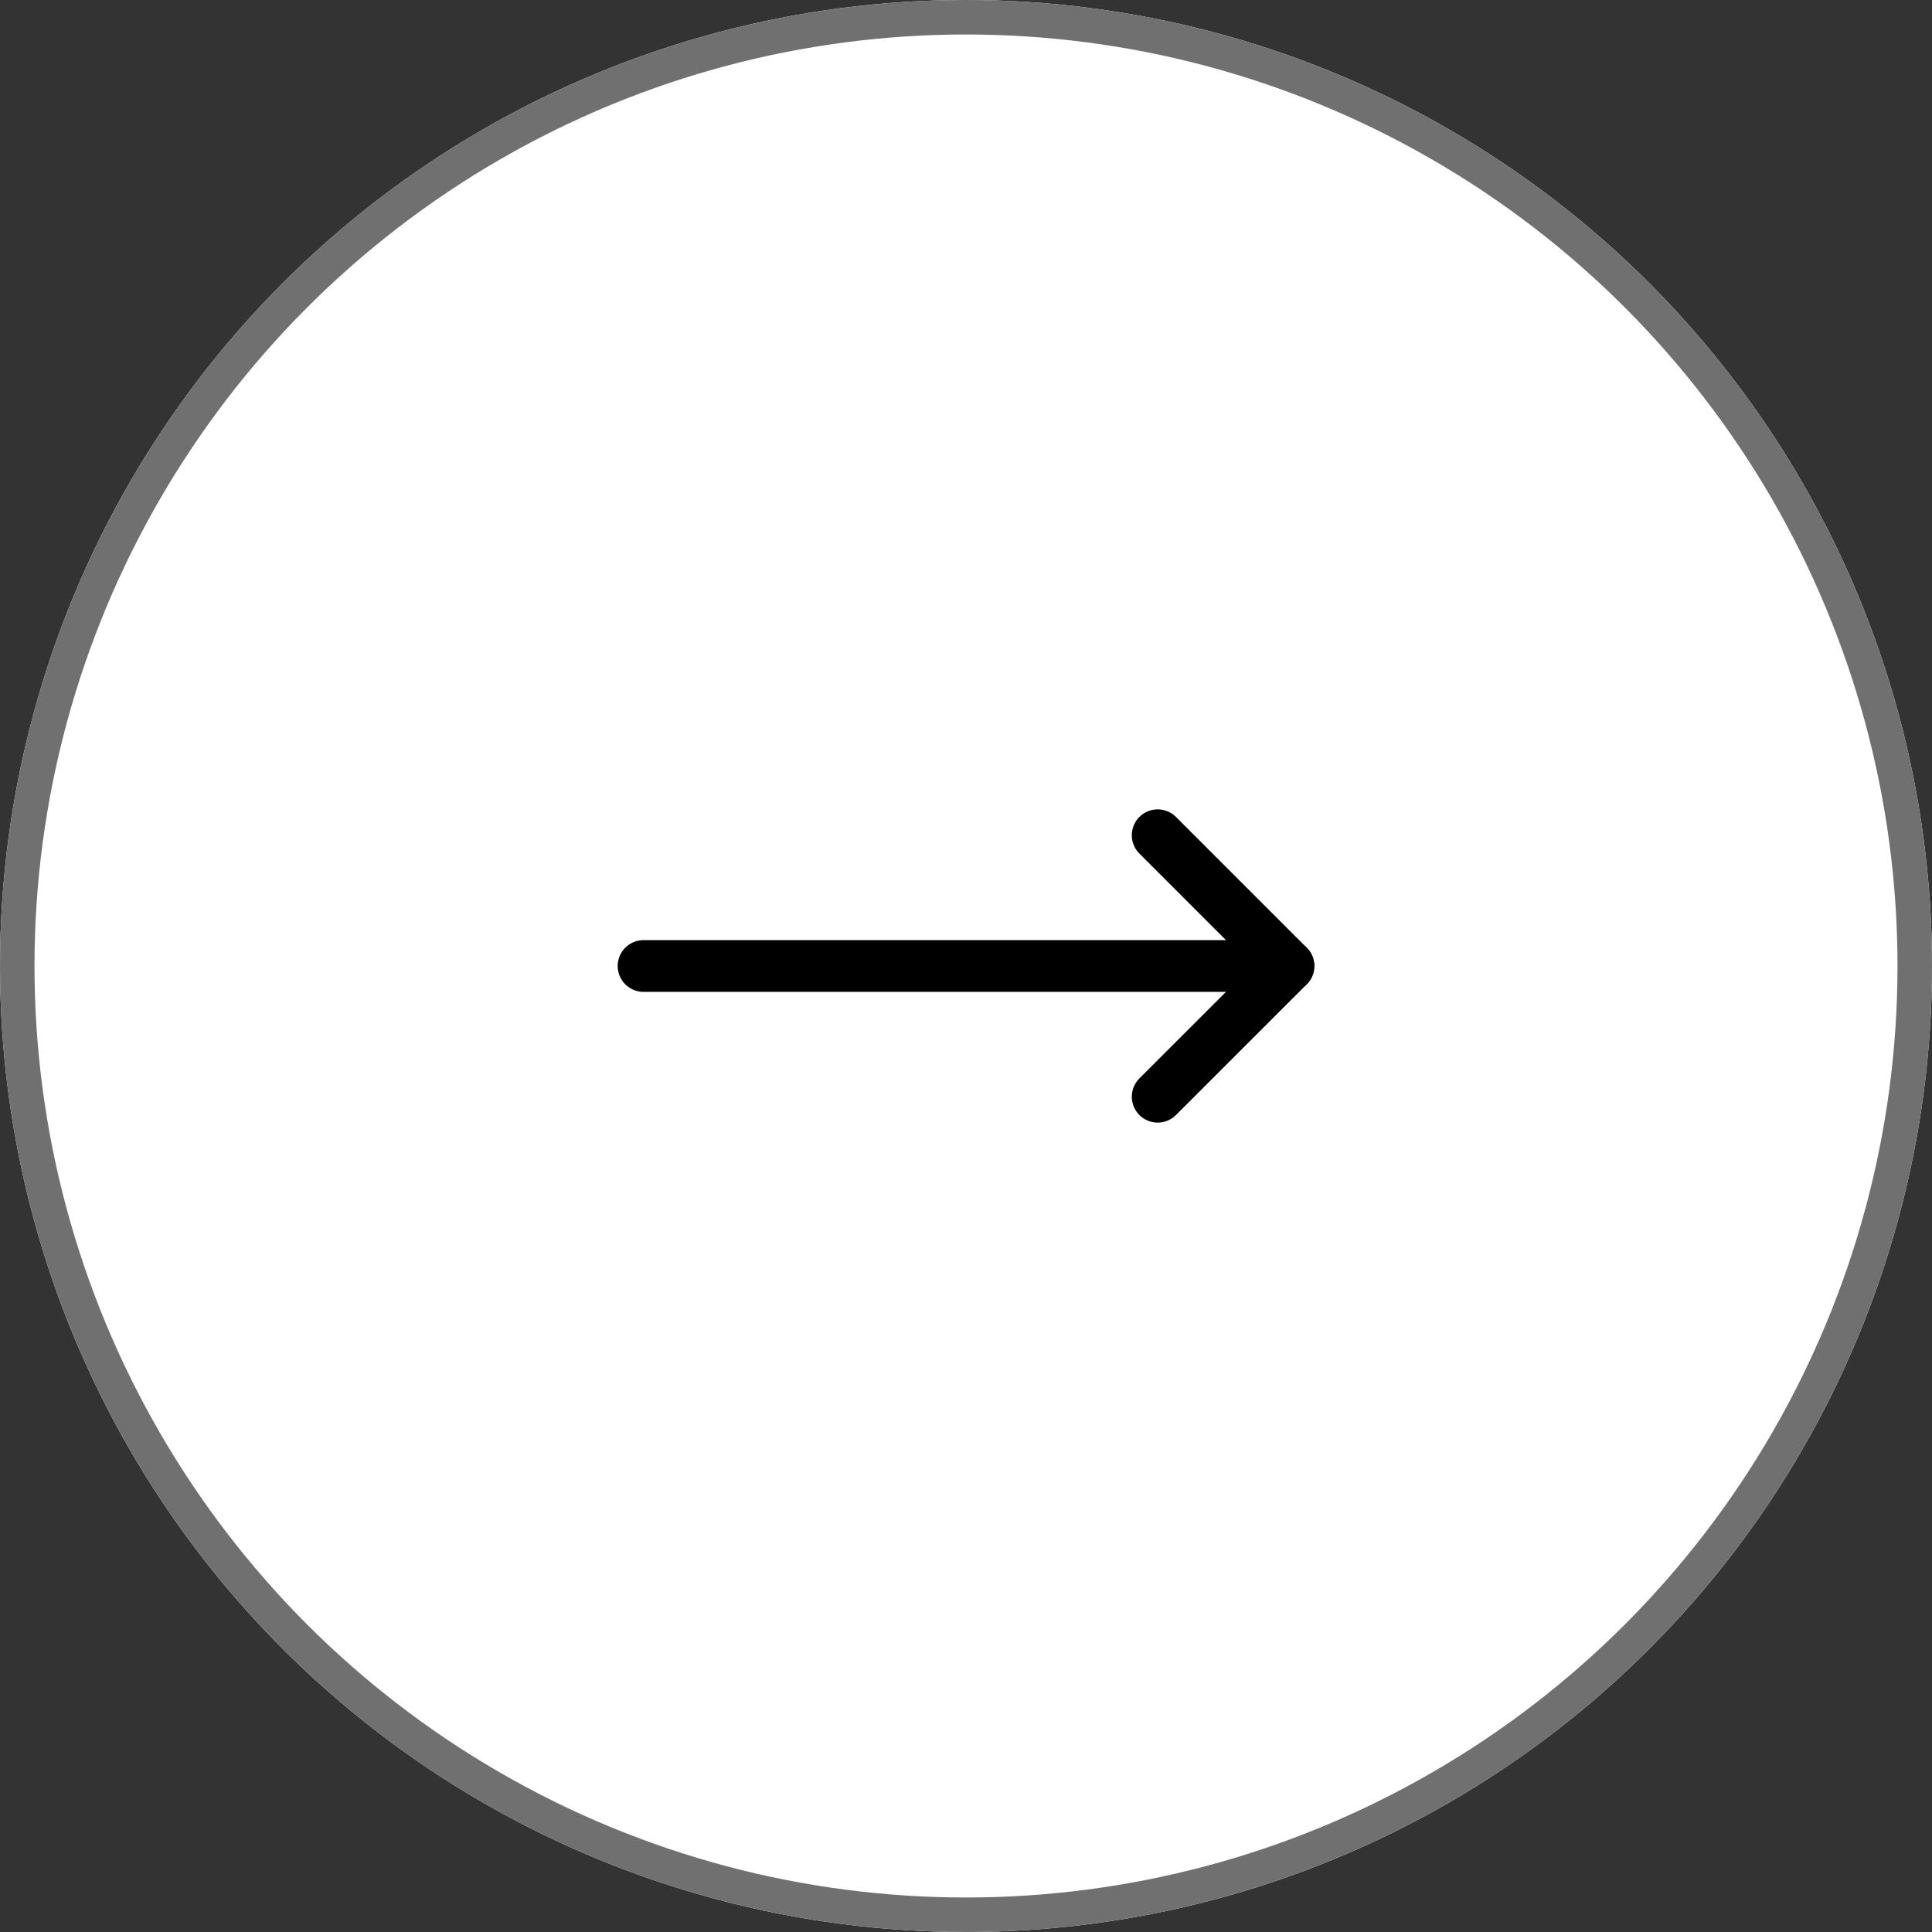 <svg id="Group_69" data-name="Group 69" xmlns="http://www.w3.org/2000/svg" width="56" height="56" viewBox="0 0 56 56">
  <rect x="0" y="0" width="56" height="56" fill="#333333" stroke="none"/>
  <g id="Ellipse_8" data-name="Ellipse 8" fill="#fff" stroke="#707070" stroke-width="1">
    <circle cx="28" cy="28" r="28" stroke="none"/>
    <circle cx="28" cy="28" r="27.5" fill="none"/>
  </g>
  <g id="Icon_feather-arrow-right" data-name="Icon feather-arrow-right" transform="translate(18.654 24.21)">
    <path id="Path_51" data-name="Path 51" d="M7.5,18H26.192" transform="translate(-7.5 -14.21)" fill="none" stroke="#000" stroke-linecap="round" stroke-linejoin="round" stroke-width="1.5"/>
    <path id="Path_52" data-name="Path 52" d="M18,7.5l3.79,3.79L18,15.079" transform="translate(-3.098 -7.5)" fill="none" stroke="#000" stroke-linecap="round" stroke-linejoin="round" stroke-width="1.5"/>
  </g>
</svg>
